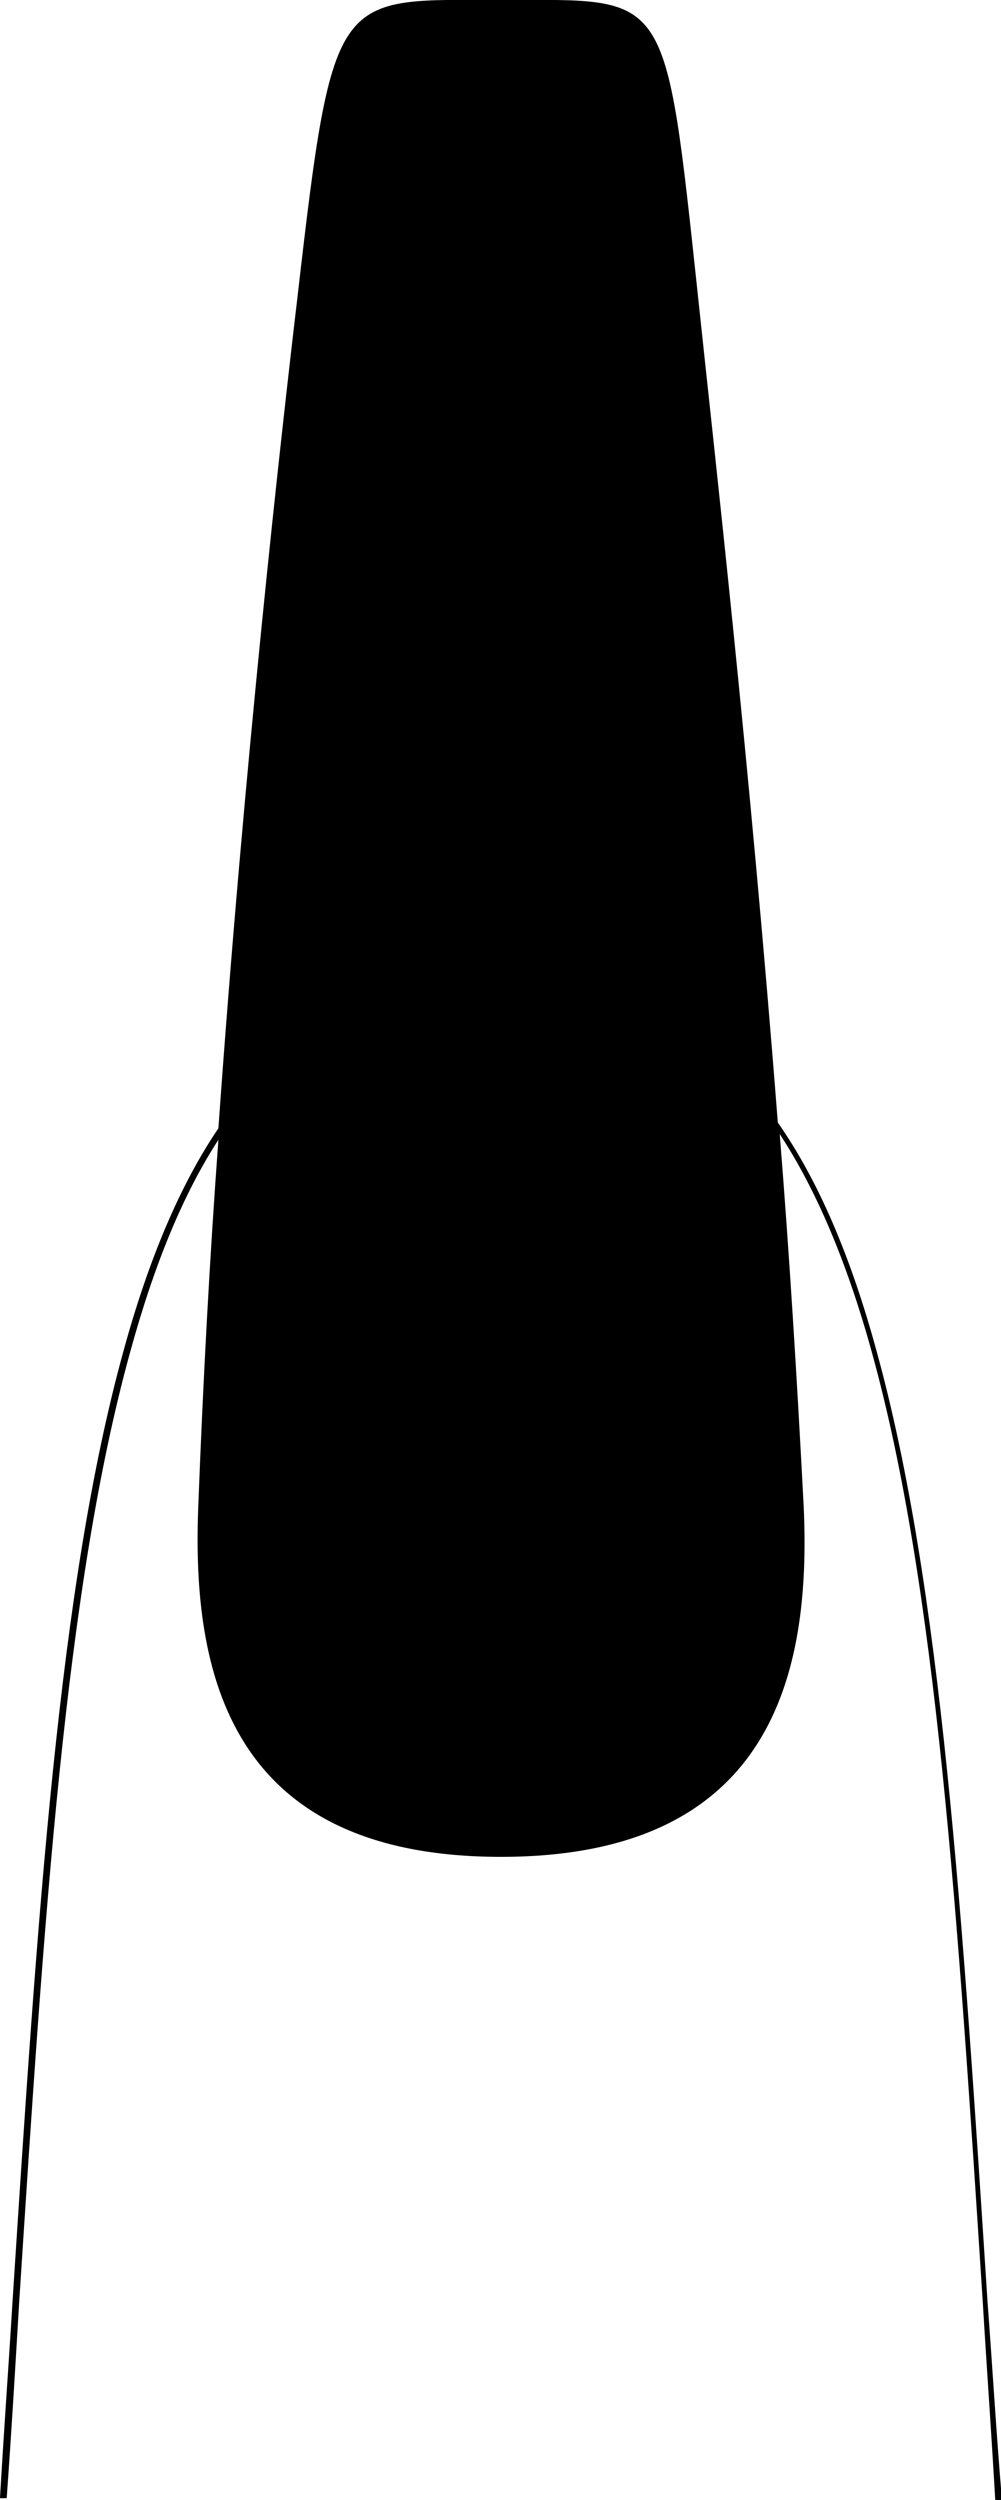 <svg version="1.1" id="Layer_1" xmlns="http://www.w3.org/2000/svg" xmlns:xlink="http://www.w3.org/1999/xlink" x="0px" y="0px" viewBox="0 0 104.5 260.8" style="enable-background:new 0 0 104.5 260.8;" xml:space="preserve">
<style type="text/css">
	.st0{fill:#000;}
</style>
<path class="st0" d="M103.1,240.2c-2.6-40.1-4.8-74.7-11.6-99.3c-2.7-9.9-6.1-17.8-10.3-23.8c-2.9-37.4-6.7-70.7-8.3-85.9
	C69.4-1.4,69.9,0,52.5,0S34.8-1.5,31.1,30.6c-1.8,15.2-5.6,49-8.3,87.1c-4,5.9-7.3,13.7-9.9,23.2c-6.8,24.6-9,59.2-11.6,99.3
	c-0.4,6.6-0.9,13.4-1.3,20.4l0.7,0c0.5-6.9,0.9-13.7,1.3-20.4c2.6-40.1,4.8-74.6,11.6-99.2c2.5-9.1,5.5-16.4,9.2-22.1
	c-0.9,12.2-1.6,25.1-2.1,38.2c-0.7,17.4,3.2,36.6,31.6,36.6s32.4-19.2,31.6-36.6c-0.7-13.4-1.5-26.4-2.5-38.8
	c3.8,5.8,7,13.3,9.6,22.7c6.8,24.5,9,59.1,11.6,99.2c0.4,6.7,0.9,13.6,1.3,20.6l0.7,0C104,253.7,103.6,246.8,103.1,240.2
	L103.1,240.2L103.1,240.2z"></path>
</svg>
